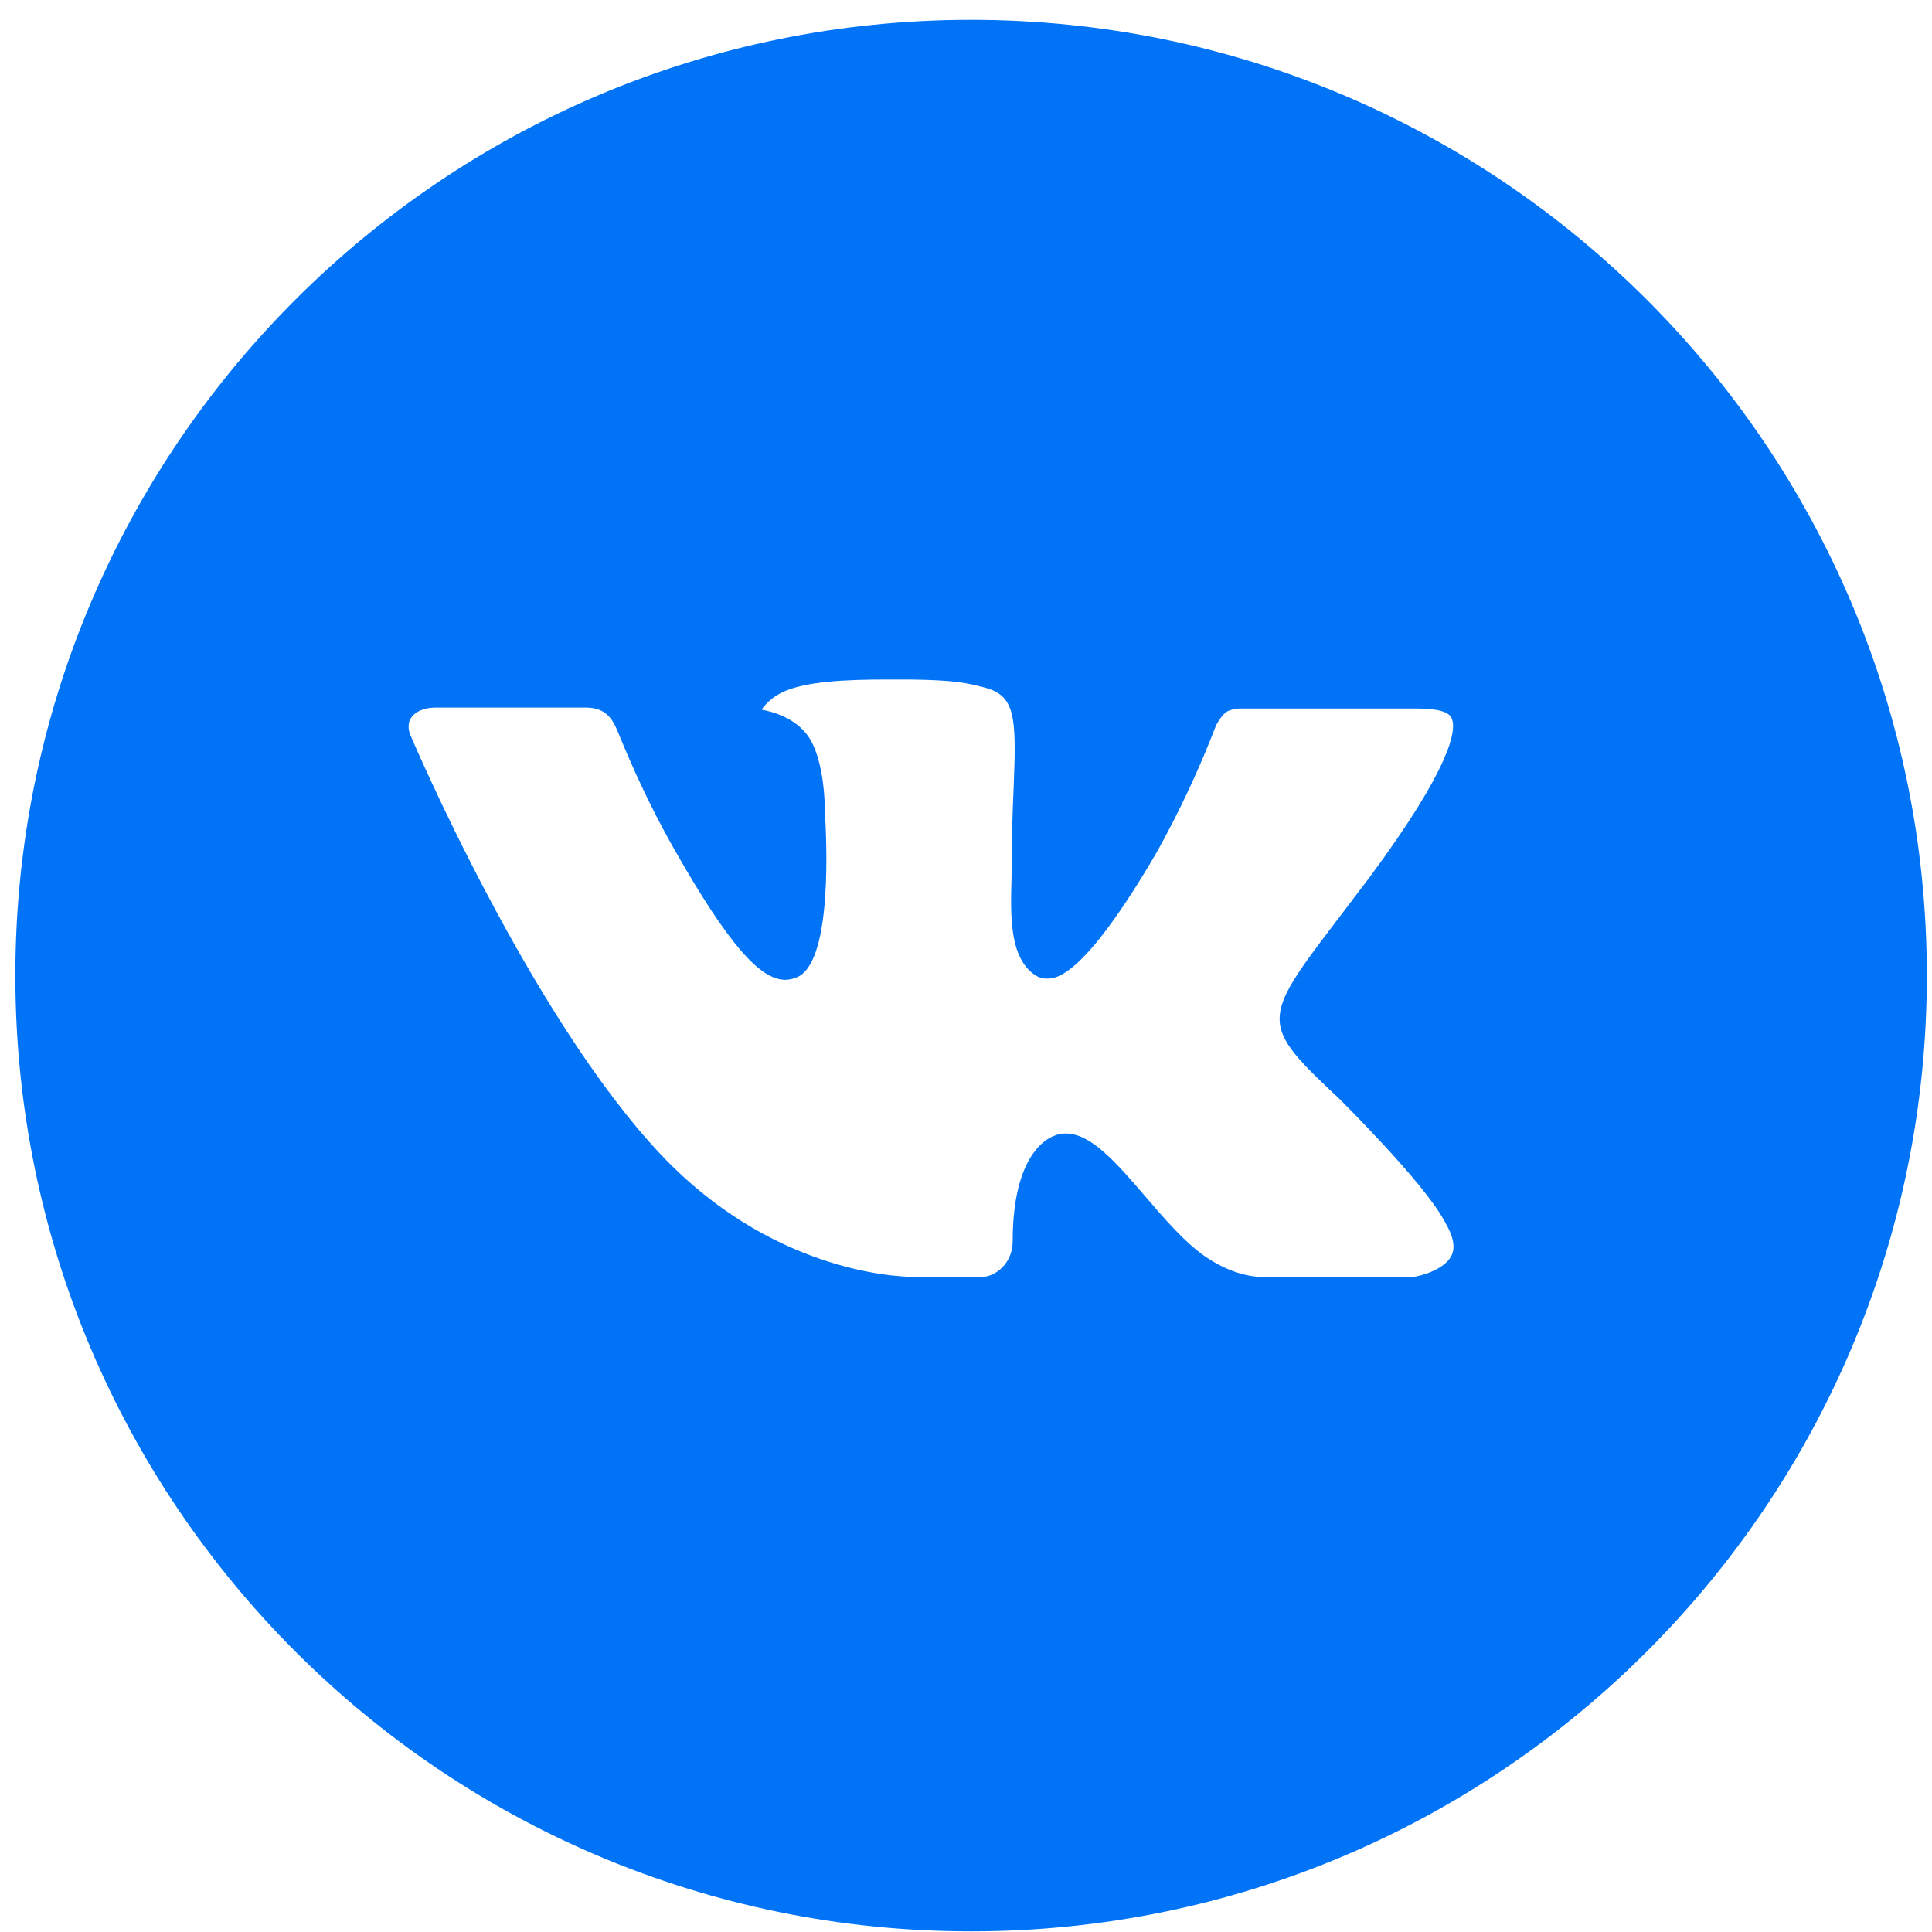 <?xml version="1.0" encoding="UTF-8"?> <svg xmlns="http://www.w3.org/2000/svg" width="76" height="76" viewBox="0 0 76 76" fill="none"><path d="M38.2 0.781C17.436 0.781 0.604 17.614 0.604 38.378C0.604 59.142 17.436 75.975 38.2 75.975C58.965 75.975 75.797 59.142 75.797 38.378C75.797 17.614 58.965 0.781 38.2 0.781ZM52.66 43.199C52.66 43.199 55.984 46.481 56.803 48.004C56.827 48.038 56.841 48.064 56.846 48.083C57.178 48.639 57.26 49.079 57.093 49.403C56.819 49.943 55.879 50.209 55.558 50.233H49.683C49.276 50.233 48.422 50.127 47.388 49.414C46.593 48.858 45.81 47.946 45.046 47.057C43.907 45.733 42.92 44.589 41.925 44.589C41.798 44.589 41.673 44.609 41.553 44.648C40.801 44.891 39.837 45.964 39.837 48.823C39.837 49.716 39.133 50.229 38.635 50.229H35.945C35.028 50.229 30.254 49.908 26.025 45.447C20.847 39.984 16.187 29.026 16.148 28.924C15.854 28.215 16.461 27.835 17.123 27.835H23.056C23.847 27.835 24.106 28.317 24.286 28.744C24.497 29.241 25.273 31.219 26.545 33.444C28.609 37.07 29.874 38.543 30.889 38.543C31.079 38.54 31.266 38.492 31.433 38.402C32.757 37.665 32.51 32.946 32.451 31.967C32.451 31.783 32.447 29.856 31.77 28.932C31.284 28.262 30.458 28.008 29.957 27.914C30.159 27.634 30.427 27.407 30.736 27.252C31.645 26.797 33.282 26.731 34.907 26.731H35.812C37.574 26.754 38.028 26.868 38.666 27.029C39.959 27.338 39.986 28.172 39.873 31.027C39.837 31.838 39.802 32.754 39.802 33.835L39.79 34.587C39.751 36.04 39.704 37.689 40.73 38.366C40.863 38.454 41.018 38.499 41.177 38.496C41.533 38.496 42.606 38.496 45.512 33.51C46.405 31.904 47.184 30.236 47.842 28.521C47.901 28.419 48.074 28.105 48.277 27.984C48.429 27.912 48.595 27.873 48.763 27.871H55.738C56.498 27.871 57.018 27.984 57.116 28.278C57.289 28.744 57.085 30.166 53.901 34.477L52.479 36.353C49.593 40.136 49.593 40.328 52.66 43.199Z" fill="#0073F7"></path></svg> 